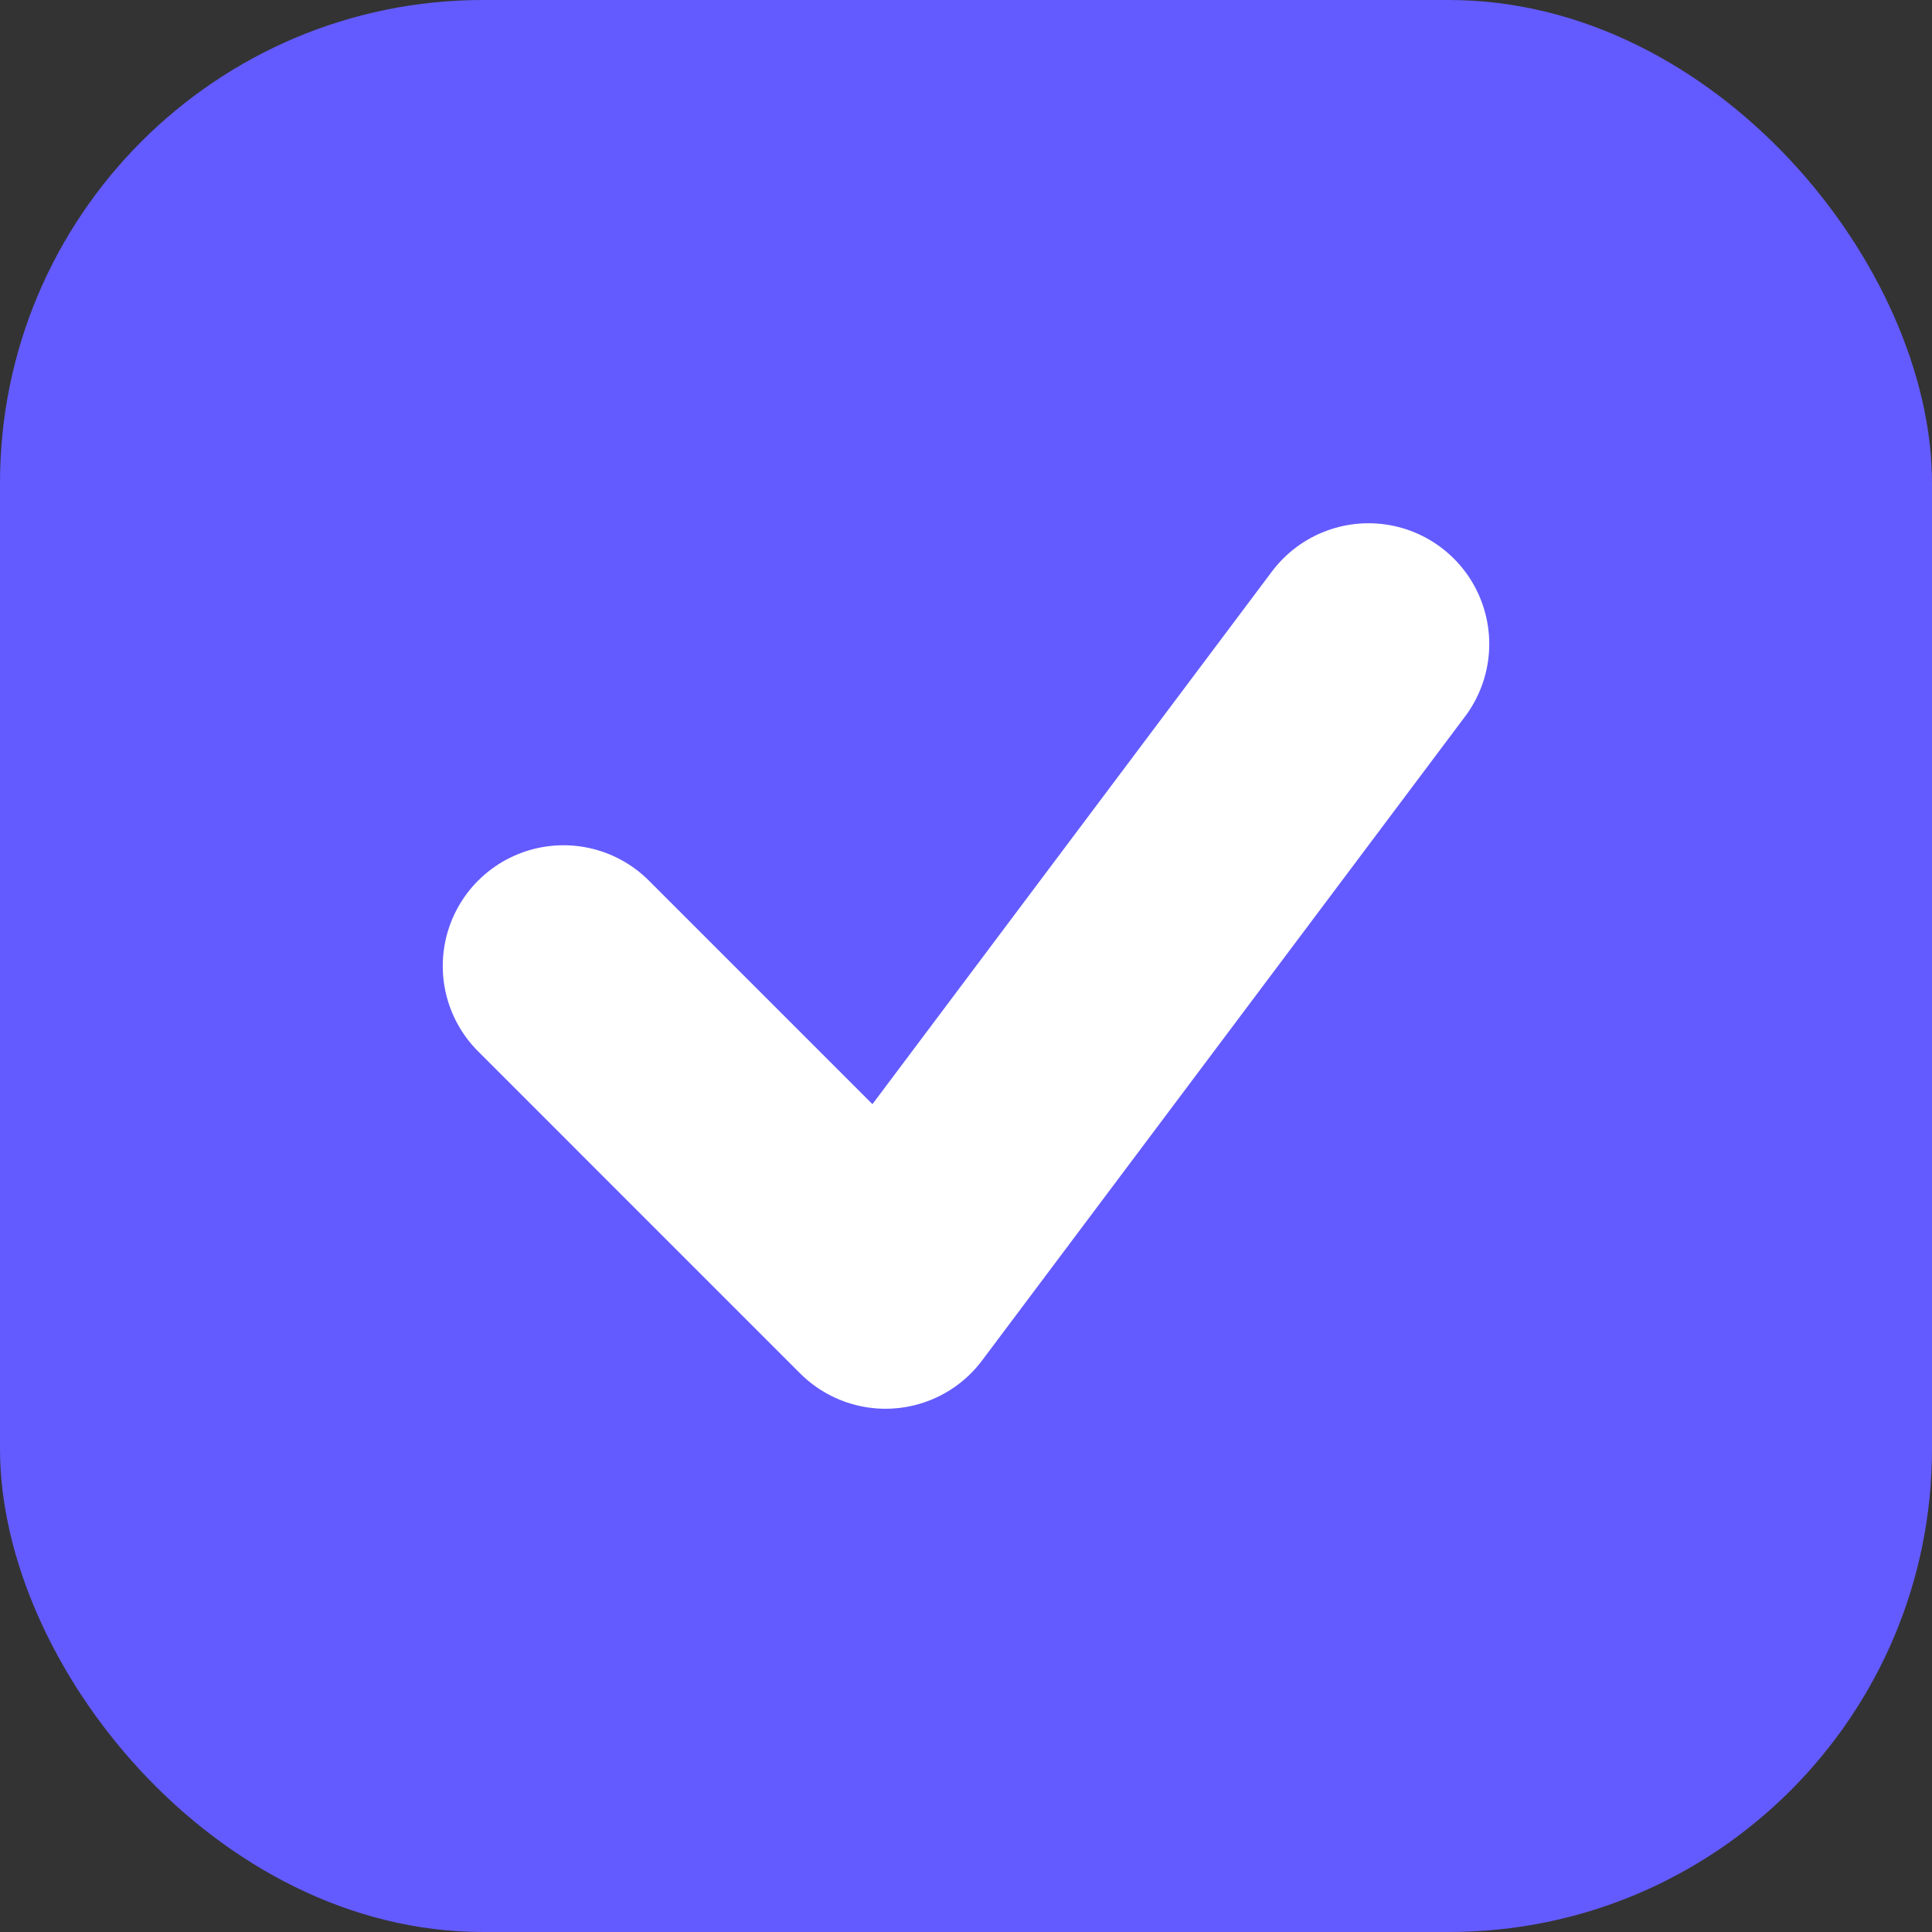 <svg width="100" height="100" viewBox="0 0 24 24" fill="none" xmlns="http://www.w3.org/2000/svg">
    <rect x="0" y="0" width="24" height="24" fill="#333333" stroke="none"/>
    <rect width="24" height="24" rx="6" fill="#635bff"/>
    <path d="M7 12L11 16L17 8" stroke="white" stroke-width="3" stroke-linecap="round" stroke-linejoin="round"/>
</svg>